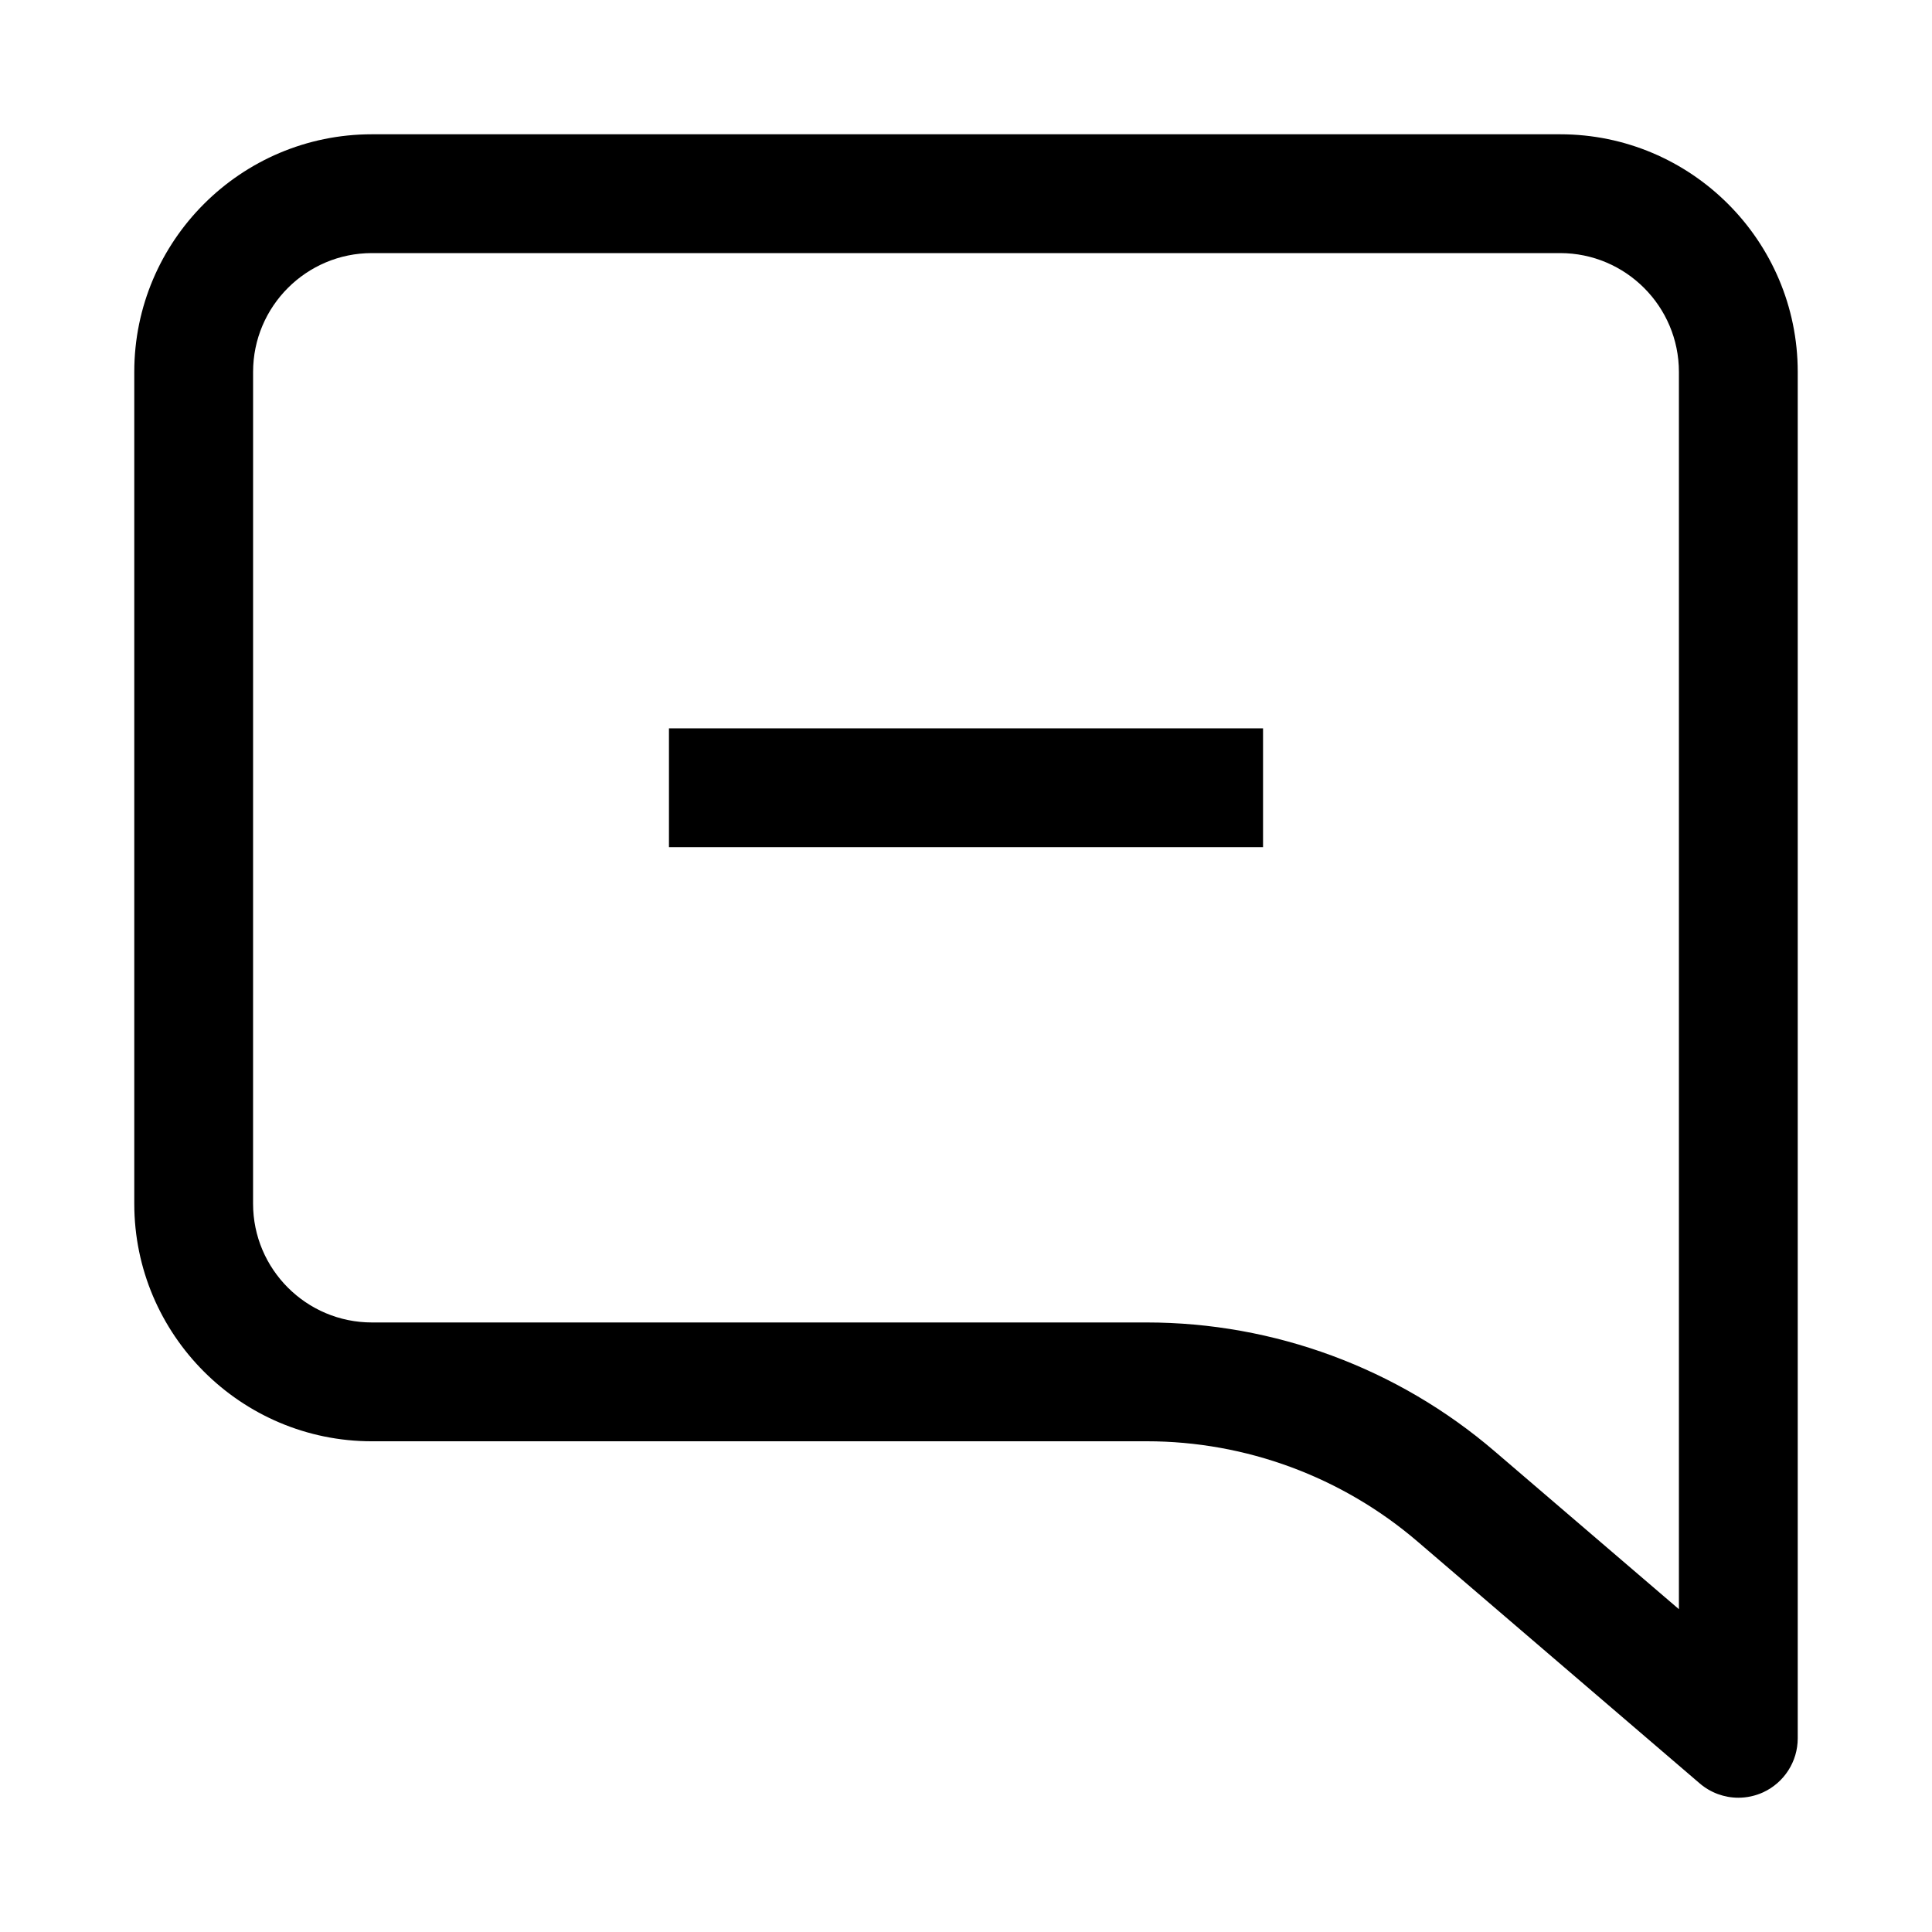 <?xml version="1.0" encoding="UTF-8"?>
<!-- Uploaded to: SVG Repo, www.svgrepo.com, Generator: SVG Repo Mixer Tools -->
<svg fill="#000000" width="800px" height="800px" version="1.1" viewBox="144 144 512 512" xmlns="http://www.w3.org/2000/svg">
 <g>
  <path d="m242.56 525.95h205.32c26.293 0 51.75 9.43 71.73 26.527l74.832 64.141c2.898 2.492 6.551 3.797 10.234 3.797 2.234 0 4.473-0.473 6.582-1.434 5.57-2.578 9.16-8.152 9.16-14.309v-362.11c0-34.73-28.246-62.977-62.977-62.977h-314.88c-34.73 0-62.977 28.246-62.977 62.977v220.42c0 34.73 28.246 62.973 62.977 62.973zm-31.488-283.39c0-17.367 14.121-31.488 31.488-31.488h314.88c17.367 0 31.488 14.121 31.488 31.488v327.89l-48.855-41.863c-25.648-21.996-58.395-34.121-92.199-34.121h-205.32c-17.367 0-31.488-14.121-31.488-31.488z"/>
  <path d="m321.28 337.02h157.44v31.488h-157.44z"/>
 </g>
</svg>